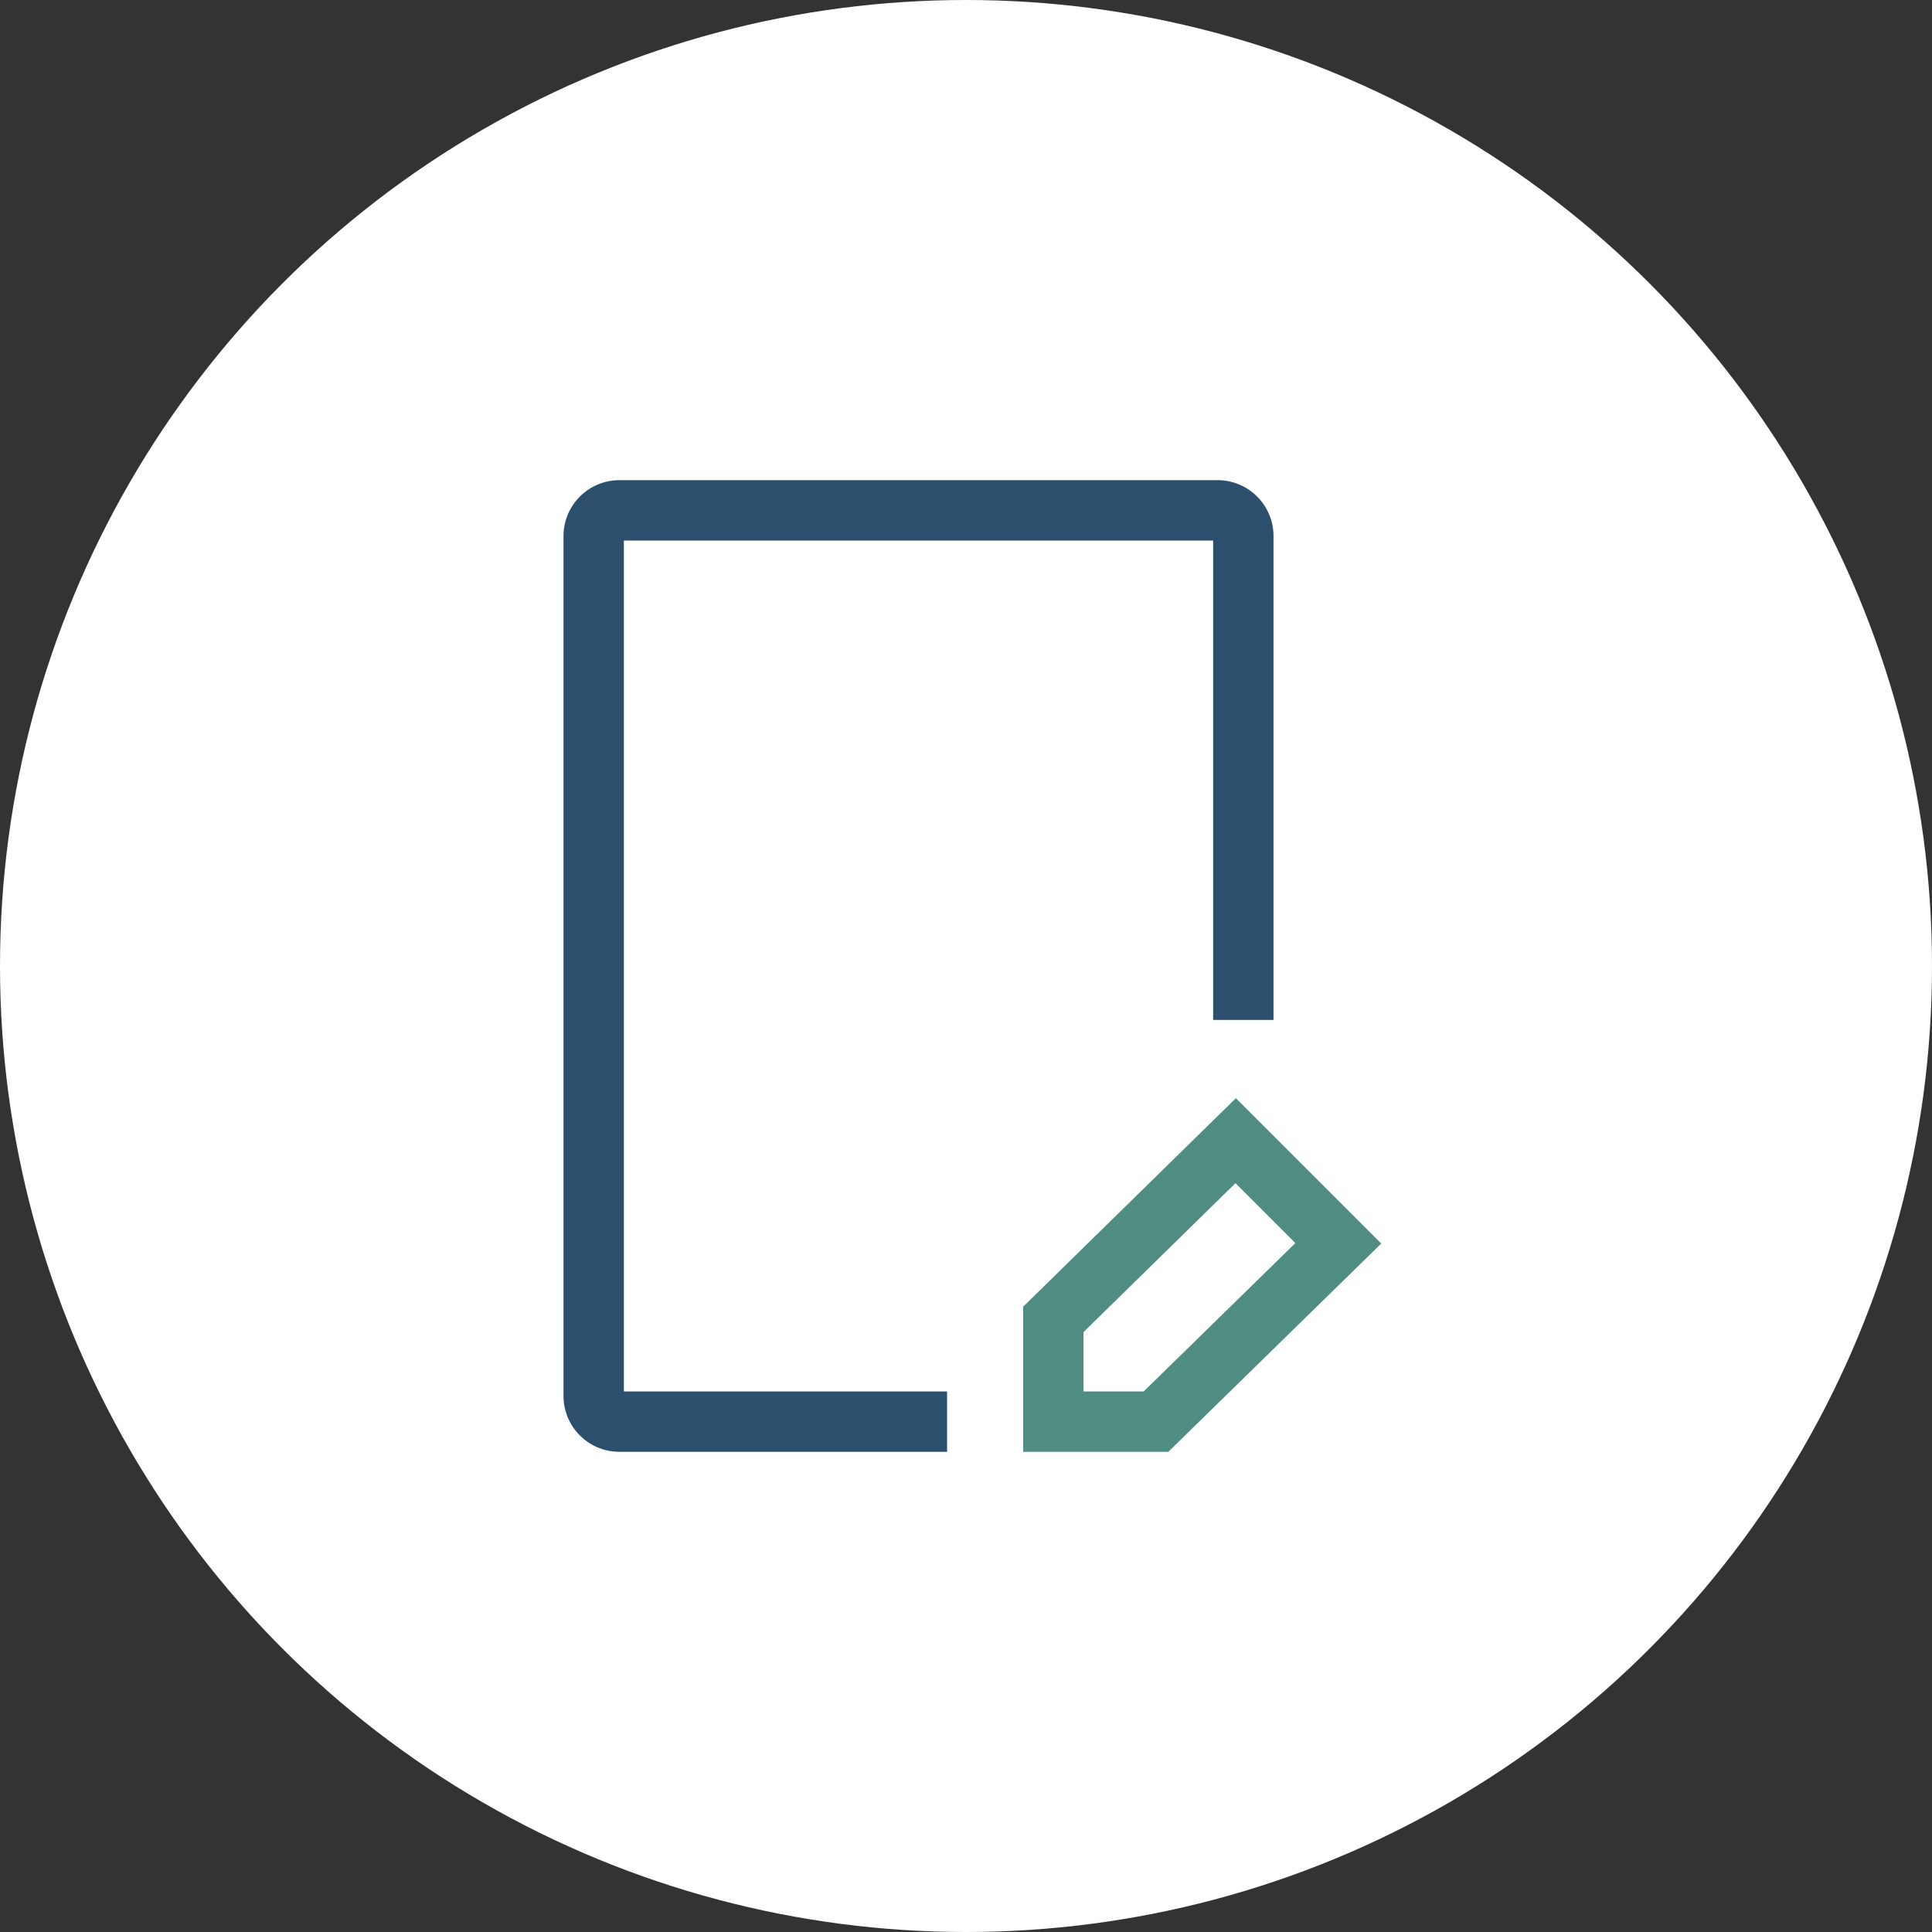 <svg id="Layer_1" data-name="Layer 1" xmlns="http://www.w3.org/2000/svg" viewBox="0 0 48 48"><rect x="0" y="0" width="48" height="48" fill="#333333" stroke="none"/><defs><style>.cls-1{fill:#fff;}.cls-2,.cls-3{fill:none;stroke-width:1.5px;}.cls-2{stroke:#4f8c81;}.cls-3{stroke:#2d4f6e;}</style></defs><circle class="cls-1" cx="24" cy="24" r="24"/><path class="cls-2" d="M33.25,30.89,30.7,28.34l-4.53,4.44v2.54h2.55Z"/><path class="cls-3" d="M23.53,35.32H15.41a.64.64,0,0,1-.66-.66V13.34a.64.64,0,0,1,.66-.66H30.23a.64.64,0,0,1,.66.66v12"/></svg>